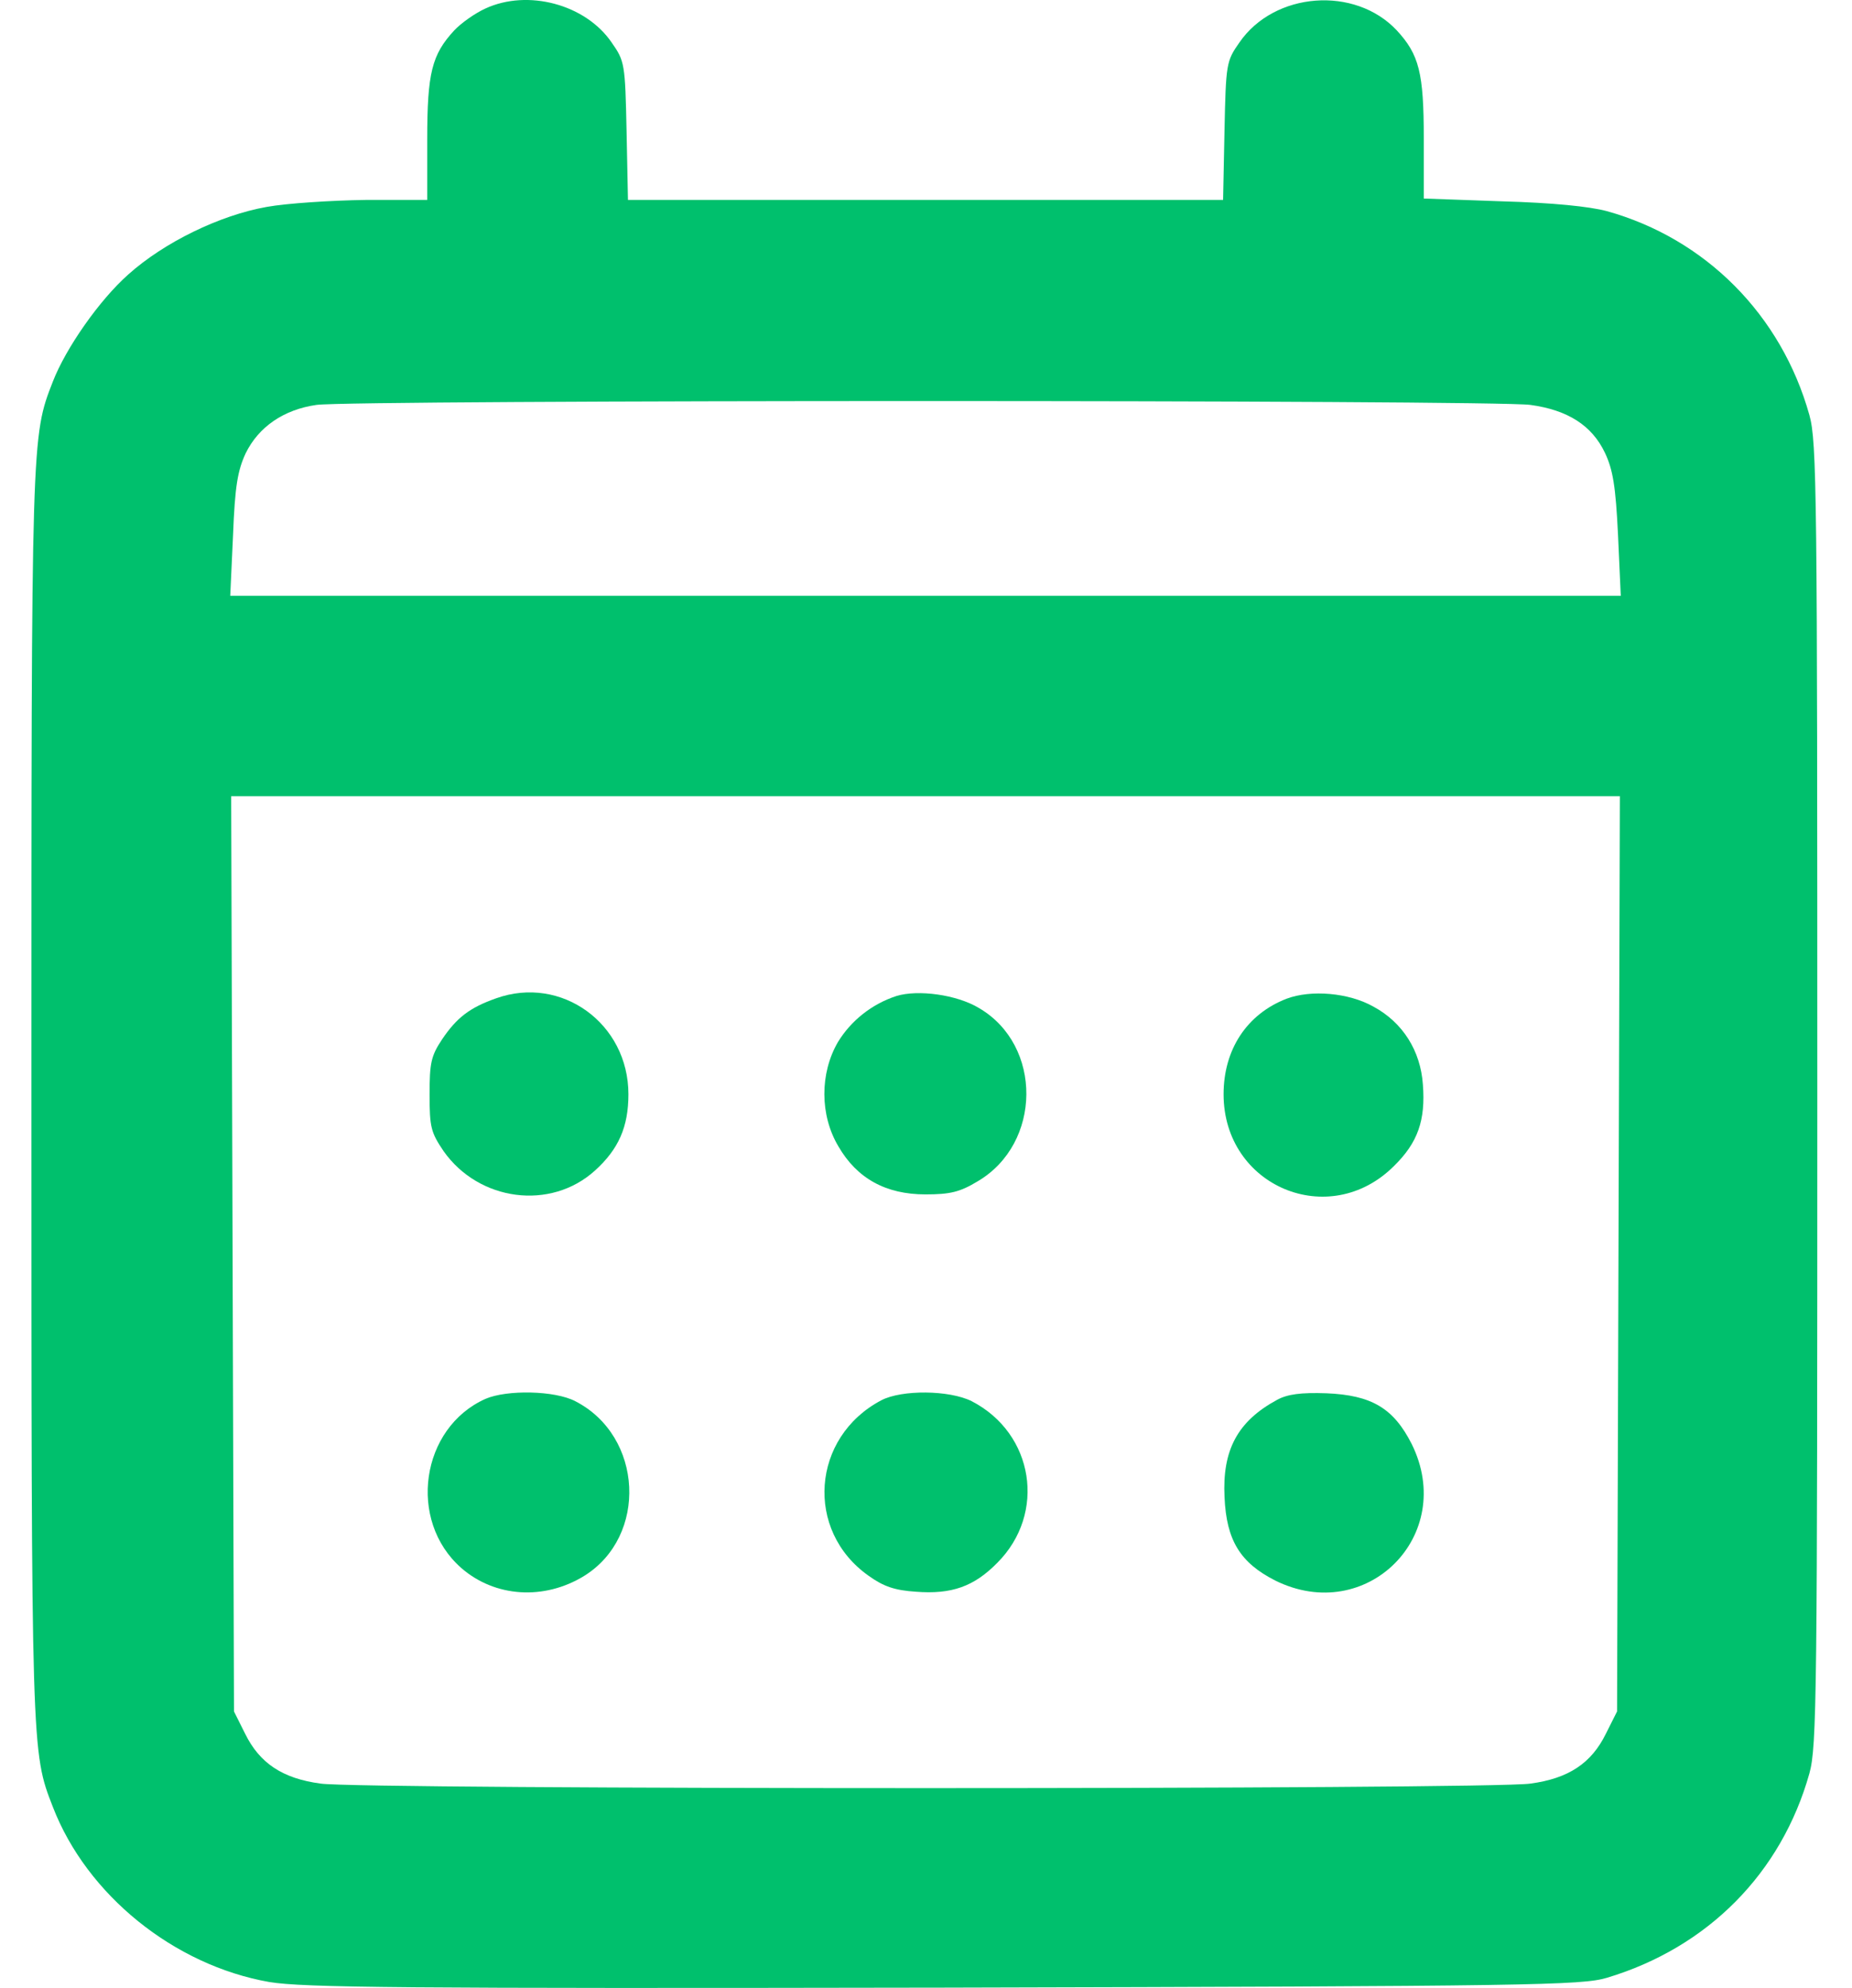 <?xml version="1.0" encoding="UTF-8"?> <svg xmlns="http://www.w3.org/2000/svg" width="41" height="44" viewBox="0 0 41 44" fill="none"> <path d="M10.747 0.188C10.52 0.291 10.211 0.508 10.056 0.673C9.561 1.209 9.458 1.611 9.458 3.085V4.425H8.097C7.345 4.436 6.355 4.498 5.902 4.58C4.86 4.766 3.634 5.364 2.84 6.075C2.2 6.642 1.458 7.704 1.17 8.446C0.695 9.663 0.695 9.621 0.695 24.22C0.695 38.818 0.695 38.776 1.17 39.993C1.922 41.941 3.85 43.498 5.963 43.869C6.716 43.993 8.871 44.014 20.912 43.993C33.943 43.962 35.015 43.941 35.572 43.776C37.809 43.106 39.438 41.457 40.057 39.251C40.222 38.653 40.232 37.57 40.232 24.22C40.232 10.869 40.222 9.786 40.057 9.188C39.438 6.972 37.758 5.281 35.572 4.673C35.191 4.57 34.366 4.487 33.252 4.456L31.52 4.394V3.065C31.52 1.611 31.417 1.209 30.923 0.673C29.995 -0.317 28.211 -0.183 27.438 0.941C27.149 1.353 27.139 1.405 27.108 2.9L27.077 4.425H20.489H13.902L13.871 2.9C13.84 1.405 13.829 1.353 13.541 0.941C12.963 0.095 11.685 -0.245 10.747 0.188ZM33.881 8.962C34.706 9.075 35.242 9.415 35.531 10.023C35.706 10.395 35.768 10.755 35.82 11.838L35.881 13.188H20.489H5.097L5.159 11.848C5.201 10.755 5.262 10.415 5.438 10.034C5.726 9.446 6.283 9.065 7.005 8.962C7.788 8.848 33.088 8.848 33.881 8.962ZM35.83 27.745L35.799 37.88L35.551 38.374C35.232 39.024 34.727 39.364 33.881 39.477C33.015 39.611 7.963 39.611 7.097 39.477C6.252 39.364 5.747 39.024 5.427 38.374L5.18 37.88L5.149 27.745L5.118 17.622H20.489H35.861L35.83 27.745Z" fill="#00C06D"></path> <path d="M10.984 22.096C10.396 22.302 10.108 22.529 9.788 23.003C9.541 23.374 9.51 23.529 9.51 24.23C9.51 24.951 9.541 25.065 9.819 25.477C10.603 26.591 12.19 26.797 13.17 25.91C13.695 25.436 13.912 24.941 13.912 24.22C13.912 22.652 12.427 21.58 10.984 22.096Z" fill="#00C06D"></path> <path d="M19.849 22.044C19.303 22.22 18.839 22.591 18.55 23.065C18.148 23.756 18.148 24.683 18.561 25.374C18.973 26.085 19.612 26.436 20.488 26.436C21.035 26.436 21.251 26.384 21.643 26.147C23.066 25.312 23.086 23.137 21.674 22.312C21.179 22.013 20.323 21.9 19.849 22.044Z" fill="#00C06D"></path> <path d="M28.48 22.106C27.603 22.446 27.088 23.23 27.088 24.22C27.088 26.261 29.428 27.24 30.861 25.807C31.387 25.292 31.562 24.797 31.5 24.003C31.449 23.261 31.057 22.632 30.407 22.281C29.861 21.972 29.026 21.9 28.48 22.106Z" fill="#00C06D"></path> <path d="M10.747 30.962C9.314 31.601 9.015 33.653 10.211 34.704C10.954 35.354 12.046 35.426 12.933 34.88C14.345 34.003 14.242 31.787 12.737 31.014C12.283 30.776 11.222 30.756 10.747 30.962Z" fill="#00C06D"></path> <path d="M19.511 30.993C17.964 31.807 17.809 33.879 19.232 34.879C19.562 35.116 19.809 35.199 20.273 35.23C21.067 35.292 21.562 35.116 22.078 34.591C23.17 33.498 22.892 31.725 21.511 31.013C21.016 30.766 19.964 30.756 19.511 30.993Z" fill="#00C06D"></path> <path d="M28.273 30.983C27.397 31.457 27.057 32.096 27.109 33.137C27.15 34.096 27.459 34.591 28.232 34.983C30.253 35.983 32.253 33.983 31.253 31.962C30.851 31.168 30.366 30.88 29.366 30.838C28.799 30.818 28.5 30.859 28.273 30.983Z" fill="#00C06D"></path> </svg> 